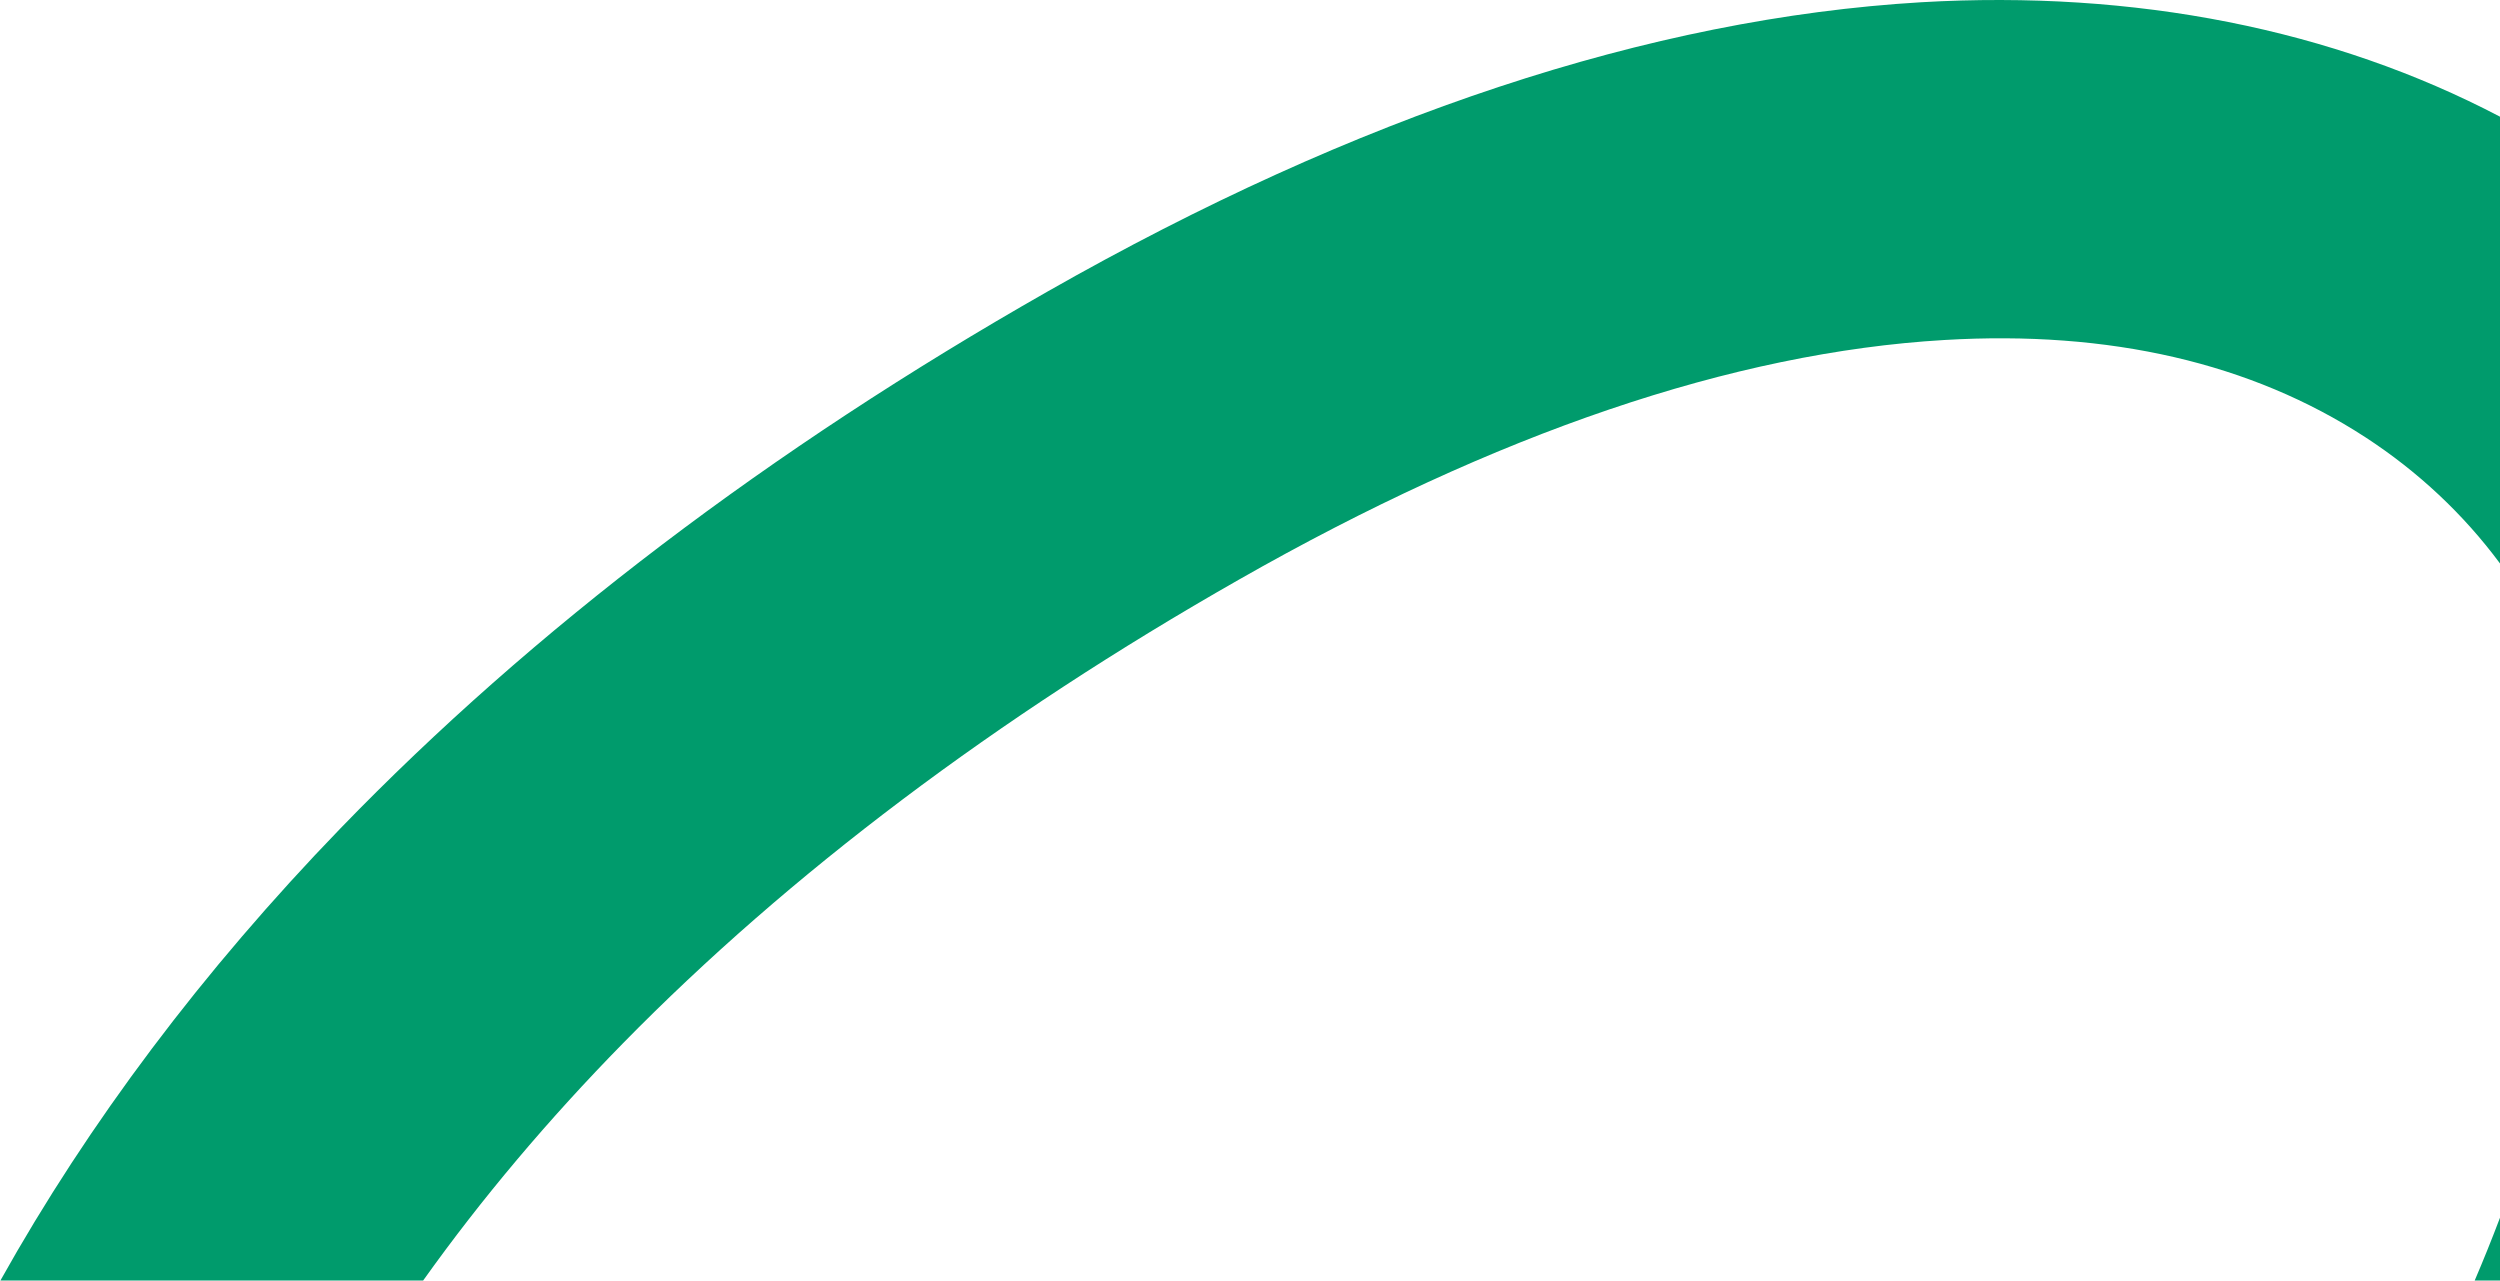 <svg width="1718" height="880" viewBox="0 0 1718 880" fill="none" xmlns="http://www.w3.org/2000/svg">
<path d="M290.767 880H0.271C60.92 771.461 139.364 667.148 234.009 569.213C365.767 433.012 529.264 308.823 719.906 200.327C932.265 79.431 1134.18 12.59 1320.23 1.547C1467.09 -7.011 1603.3 20.042 1718 80.189V387.207C1693.03 353.508 1661.84 324.148 1625.51 300.492C1547.21 249.537 1449.9 226.87 1336.1 233.651C1191.4 242.175 1028.11 297.586 851.038 398.525C684.618 493.266 542.419 600.405 428.201 716.845C376.691 769.385 330.738 823.937 290.767 880Z" fill="#009B6C"/>
<path d="M1700.6 880C1706.58 866.028 1712.38 851.642 1718 836.799V880H1700.6Z" fill="#009B6C"/>
</svg>
